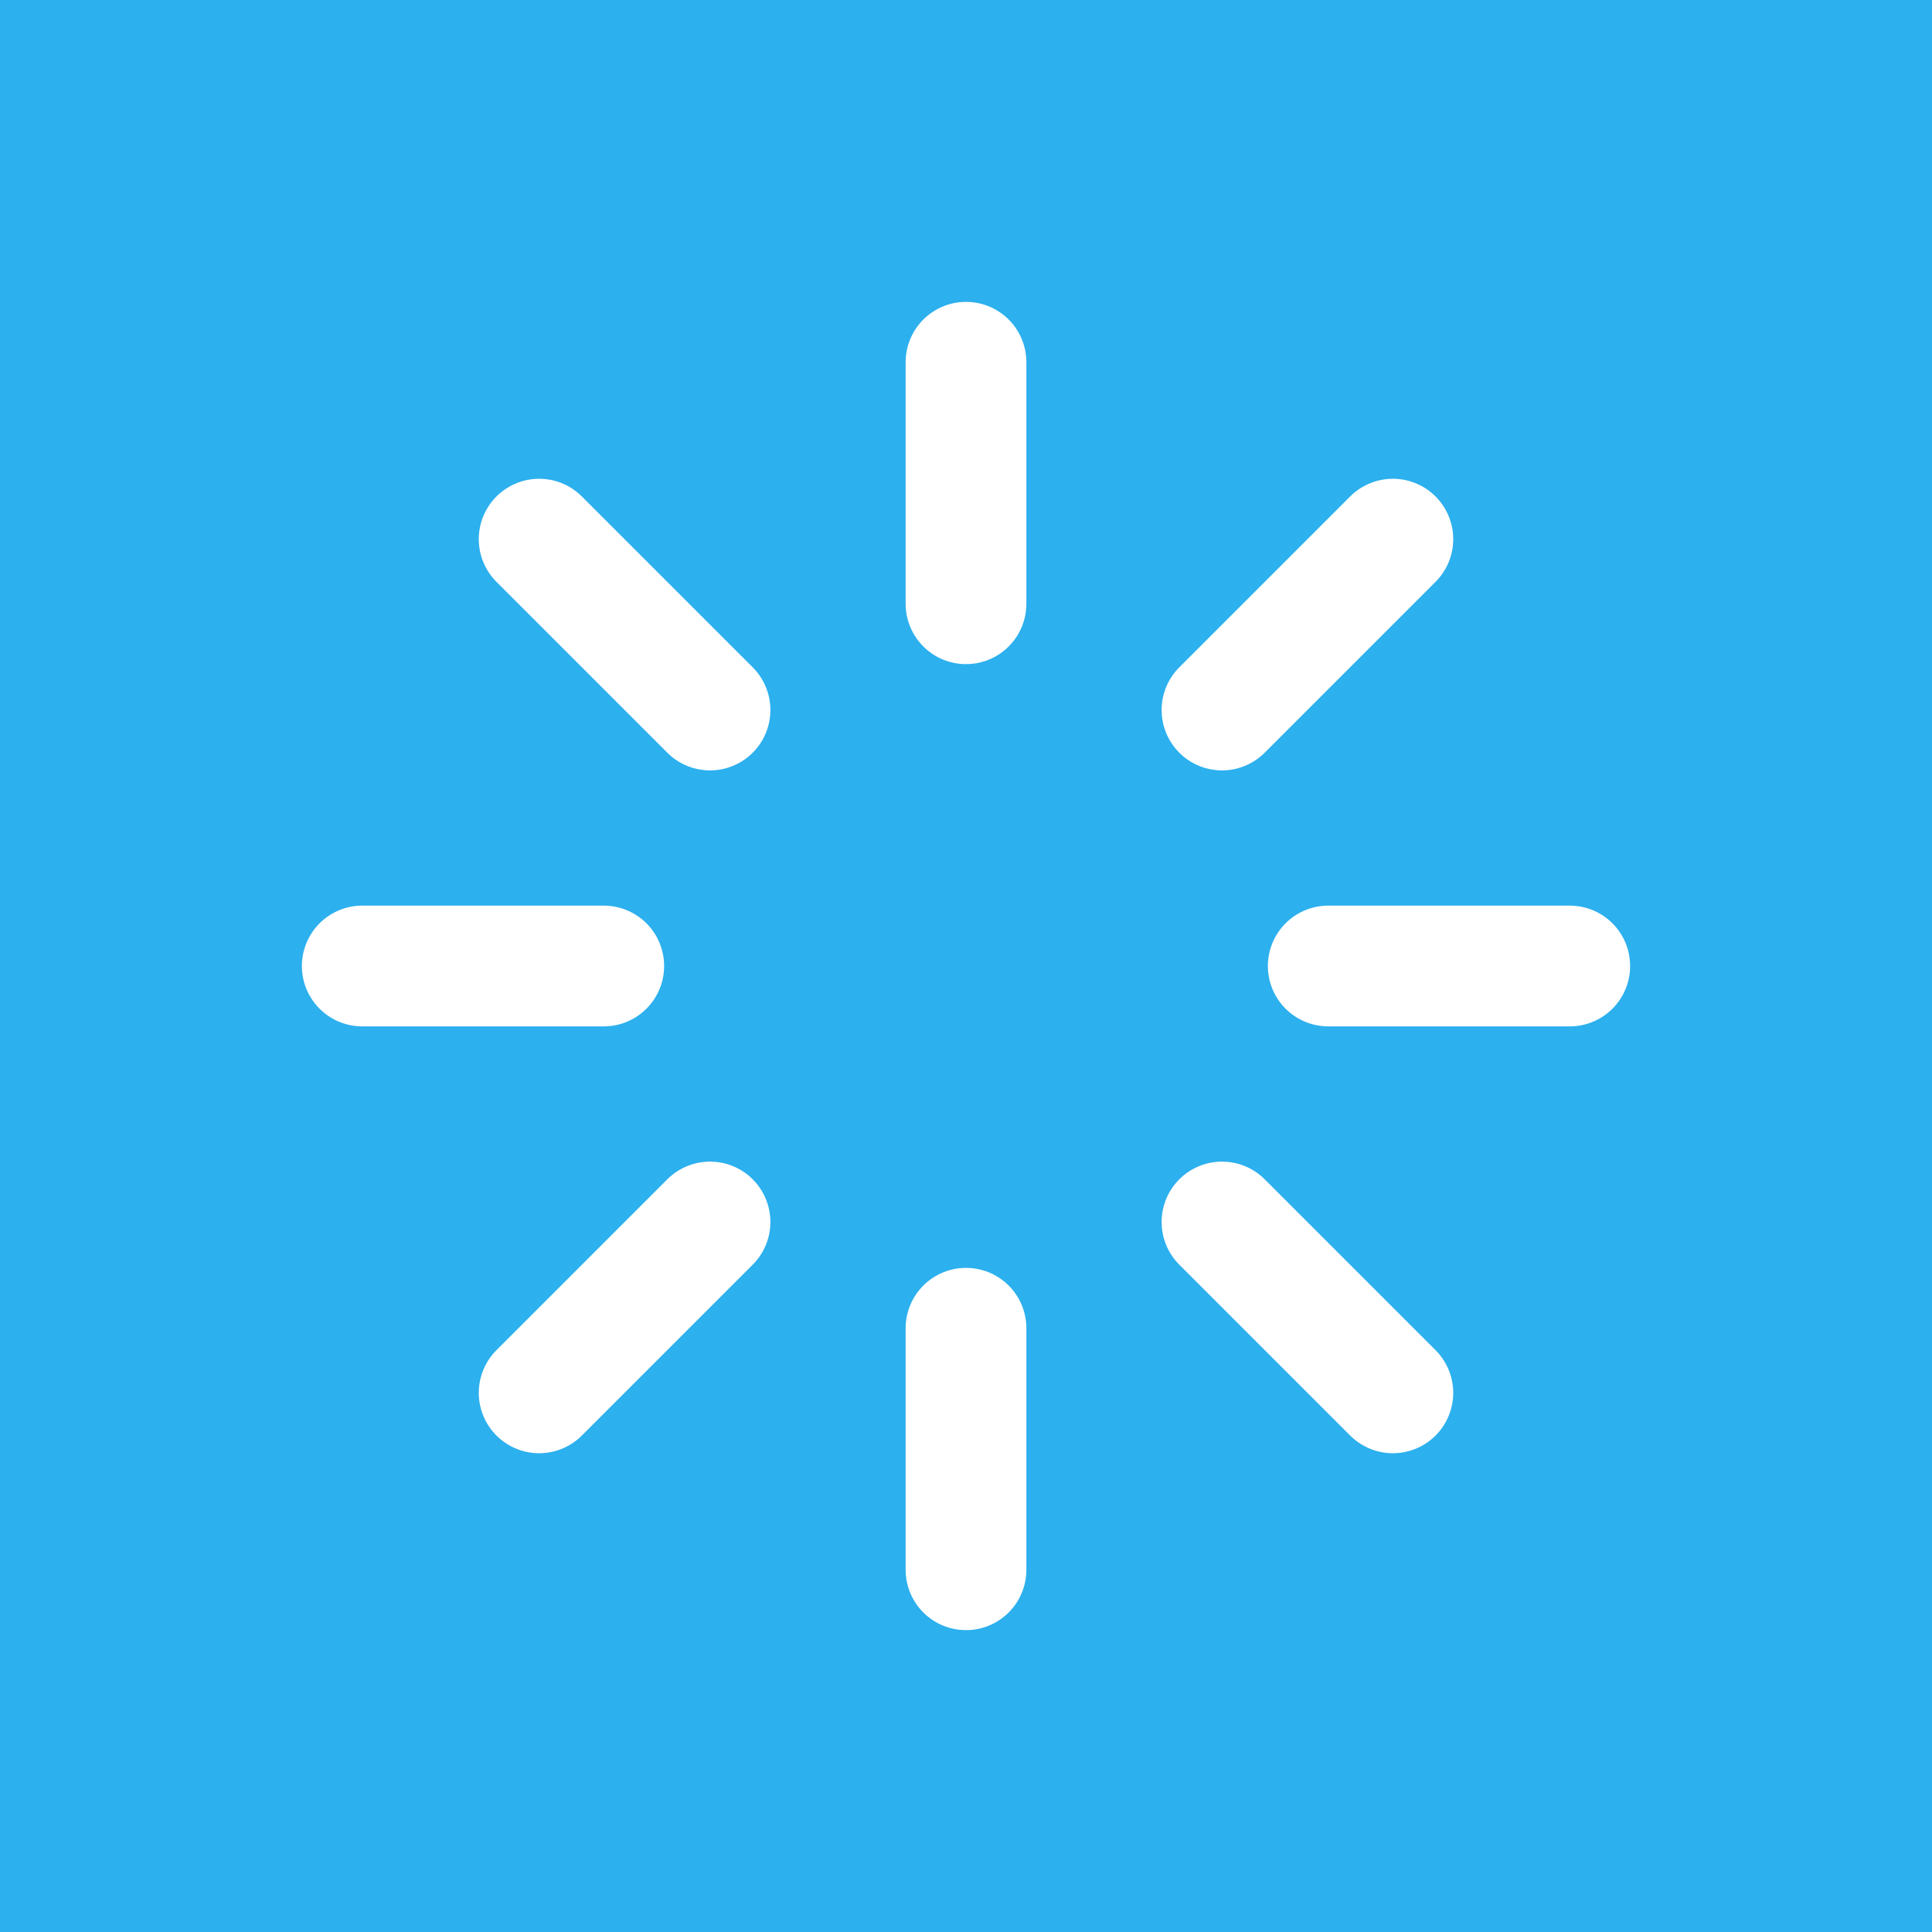 <?xml version="1.0" encoding="UTF-8"?> <svg xmlns="http://www.w3.org/2000/svg" width="32" height="32" viewBox="0 0 32 32" fill="none"><rect width="32" height="32" fill="#2CB0EE"></rect><path d="M16 6V10" stroke="white" stroke-width="2" stroke-linecap="round" stroke-linejoin="round"></path><path d="M16 22V26" stroke="white" stroke-width="2" stroke-linecap="round" stroke-linejoin="round"></path><path d="M8.93 8.93L11.76 11.76" stroke="white" stroke-width="2" stroke-linecap="round" stroke-linejoin="round"></path><path d="M20.24 20.24L23.07 23.07" stroke="white" stroke-width="2" stroke-linecap="round" stroke-linejoin="round"></path><path d="M6 16H10" stroke="white" stroke-width="2" stroke-linecap="round" stroke-linejoin="round"></path><path d="M22 16H26" stroke="white" stroke-width="2" stroke-linecap="round" stroke-linejoin="round"></path><path d="M8.93 23.07L11.76 20.24" stroke="white" stroke-width="2" stroke-linecap="round" stroke-linejoin="round"></path><path d="M20.24 11.76L23.07 8.93" stroke="white" stroke-width="2" stroke-linecap="round" stroke-linejoin="round"></path></svg> 